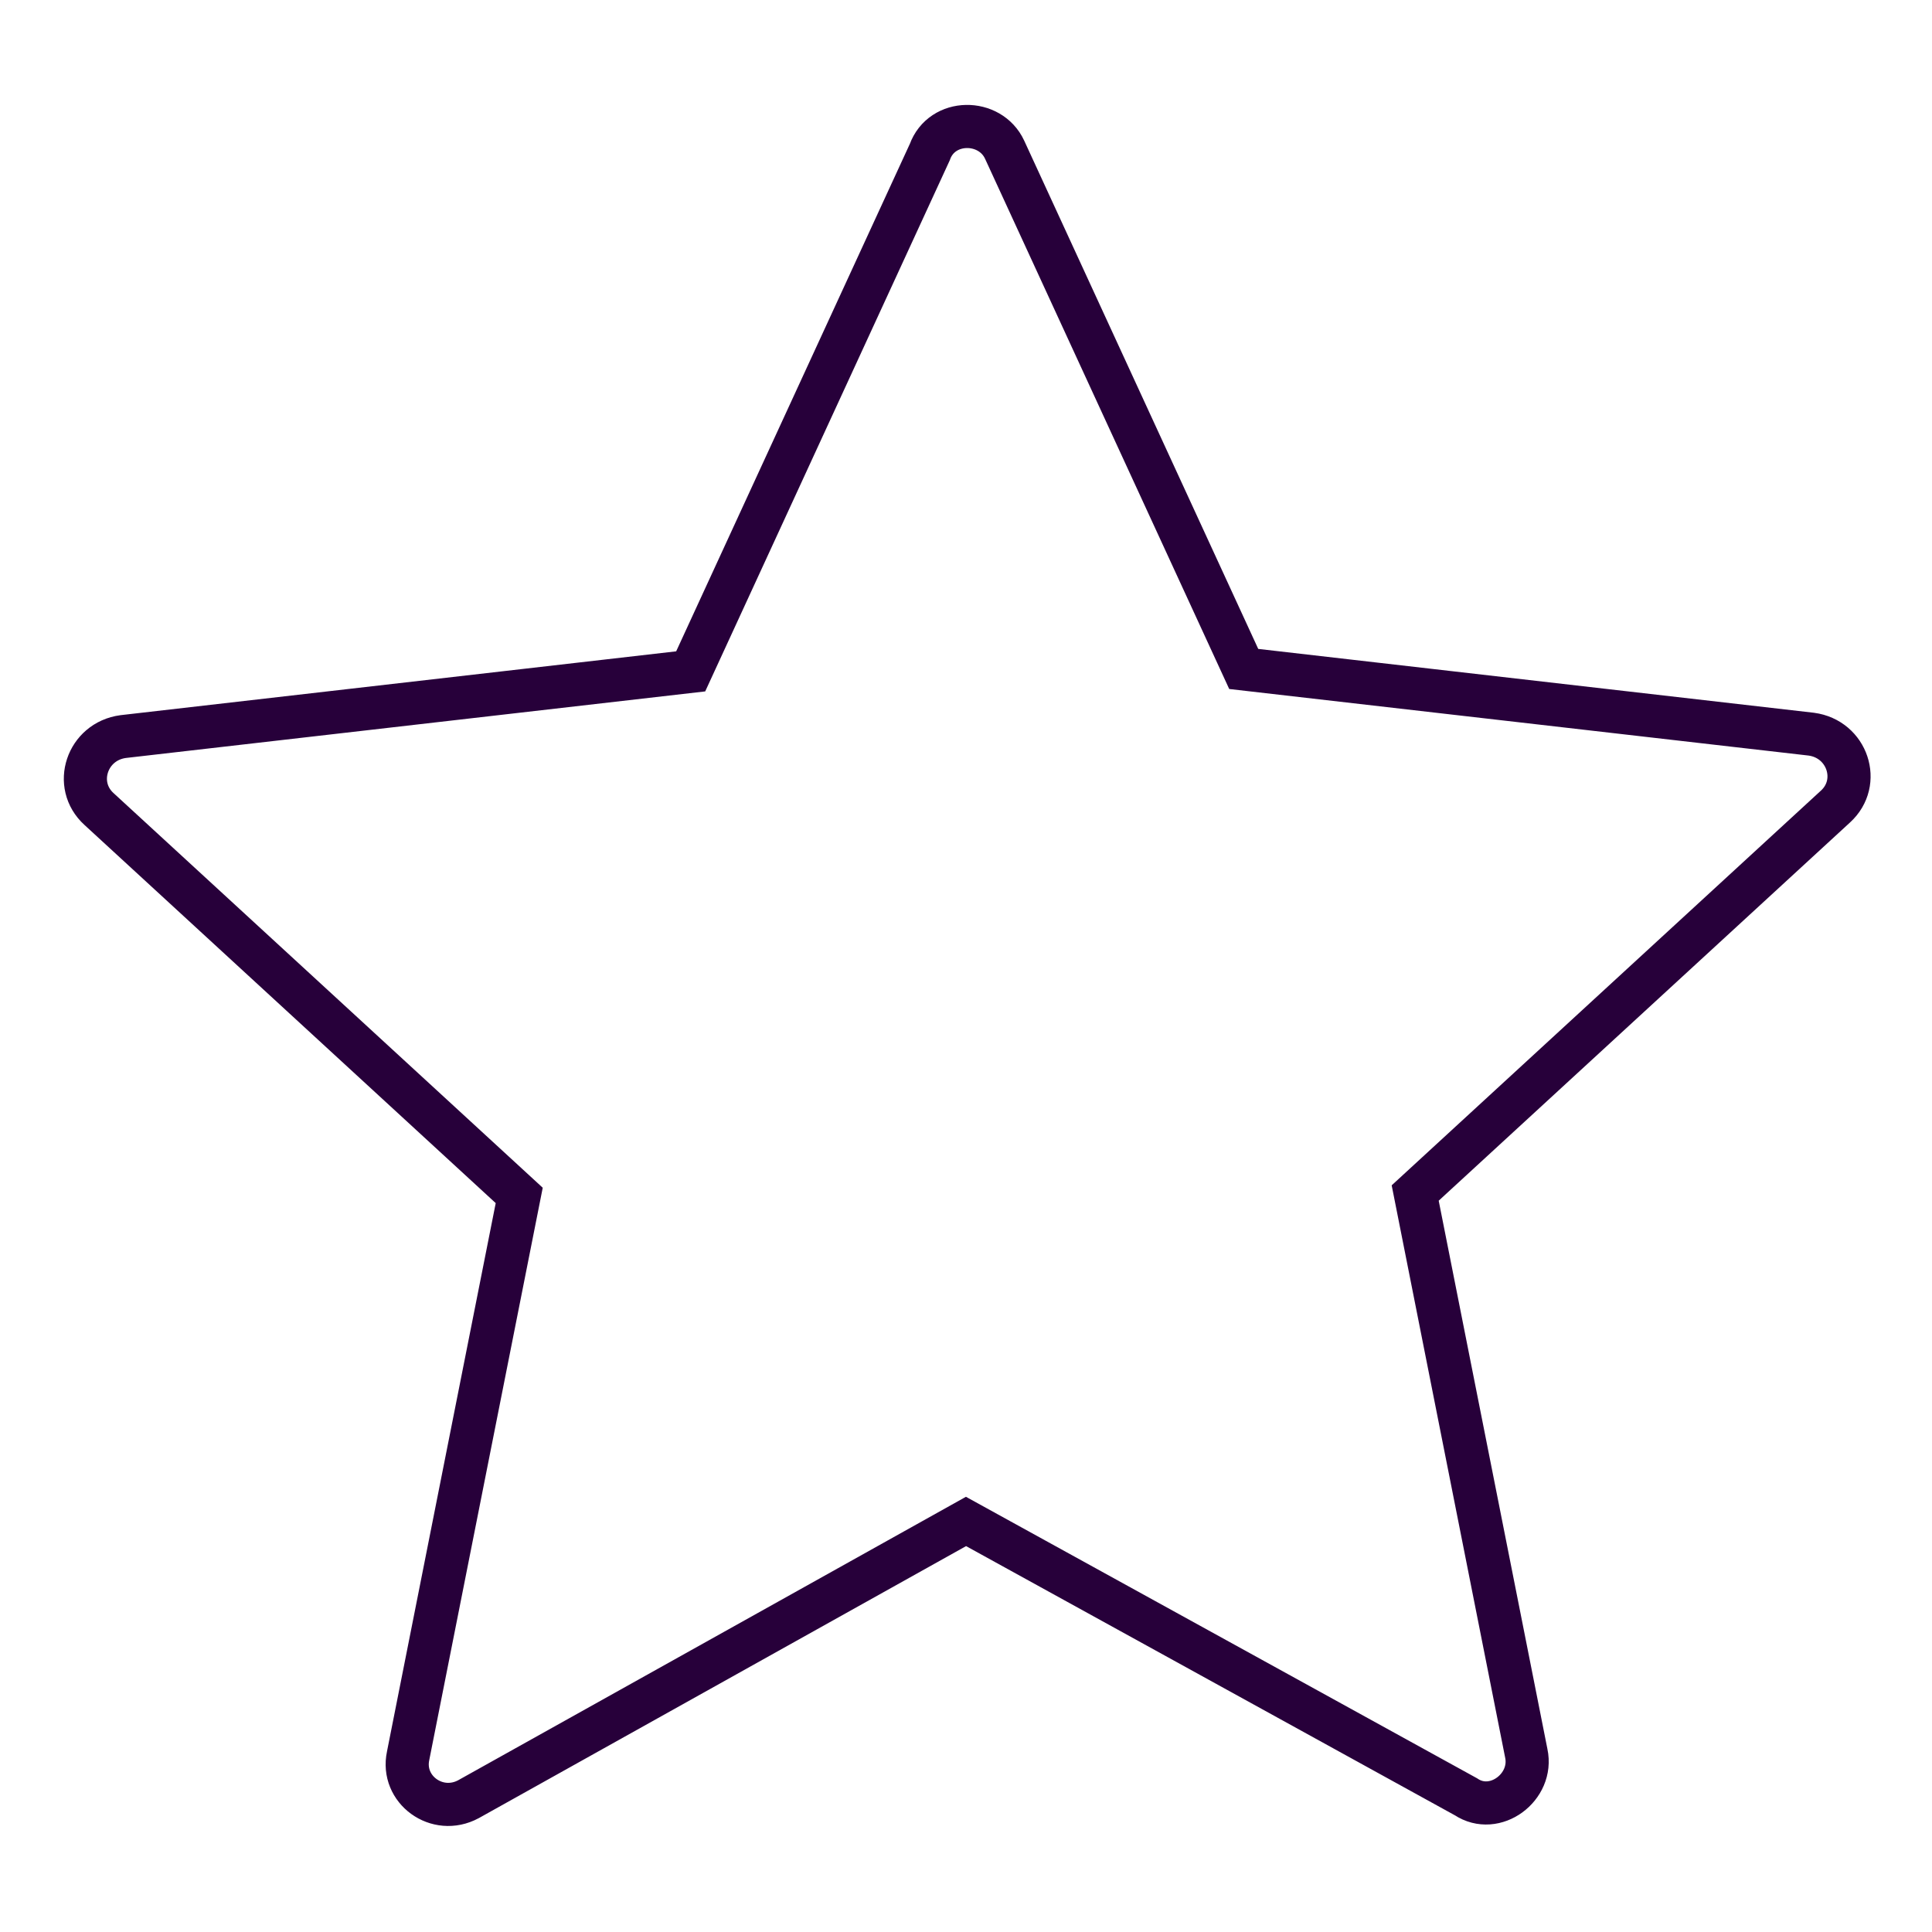 <svg width="80" height="80" viewBox="0 0 80 80" fill="none" xmlns="http://www.w3.org/2000/svg">
<g clip-path="url(#clip0_9473_13651)">
<path d="M41.6 6.2L51.5 27.7L75 30.4C76.5 30.6 77.1 32.4 76 33.4L58.6 49.4L63.2 72.6C63.5 74 61.9 75.2 60.7 74.4L40 63L19.4 74.5C18.1 75.2 16.6 74.1 16.9 72.7L21.5 49.5L4.1 33.5C3 32.5 3.6 30.7 5.1 30.5L28.6 27.8L38.5 6.3C39 4.9 41 4.9 41.6 6.2Z" stroke="#27003A" stroke-width="1.786" stroke-miterlimit="10"/>
</g>
<defs>
<clipPath id="clip0_9473_13651">
<rect width="80" height="80" fill="white"/>
</clipPath>
</defs>
</svg>
